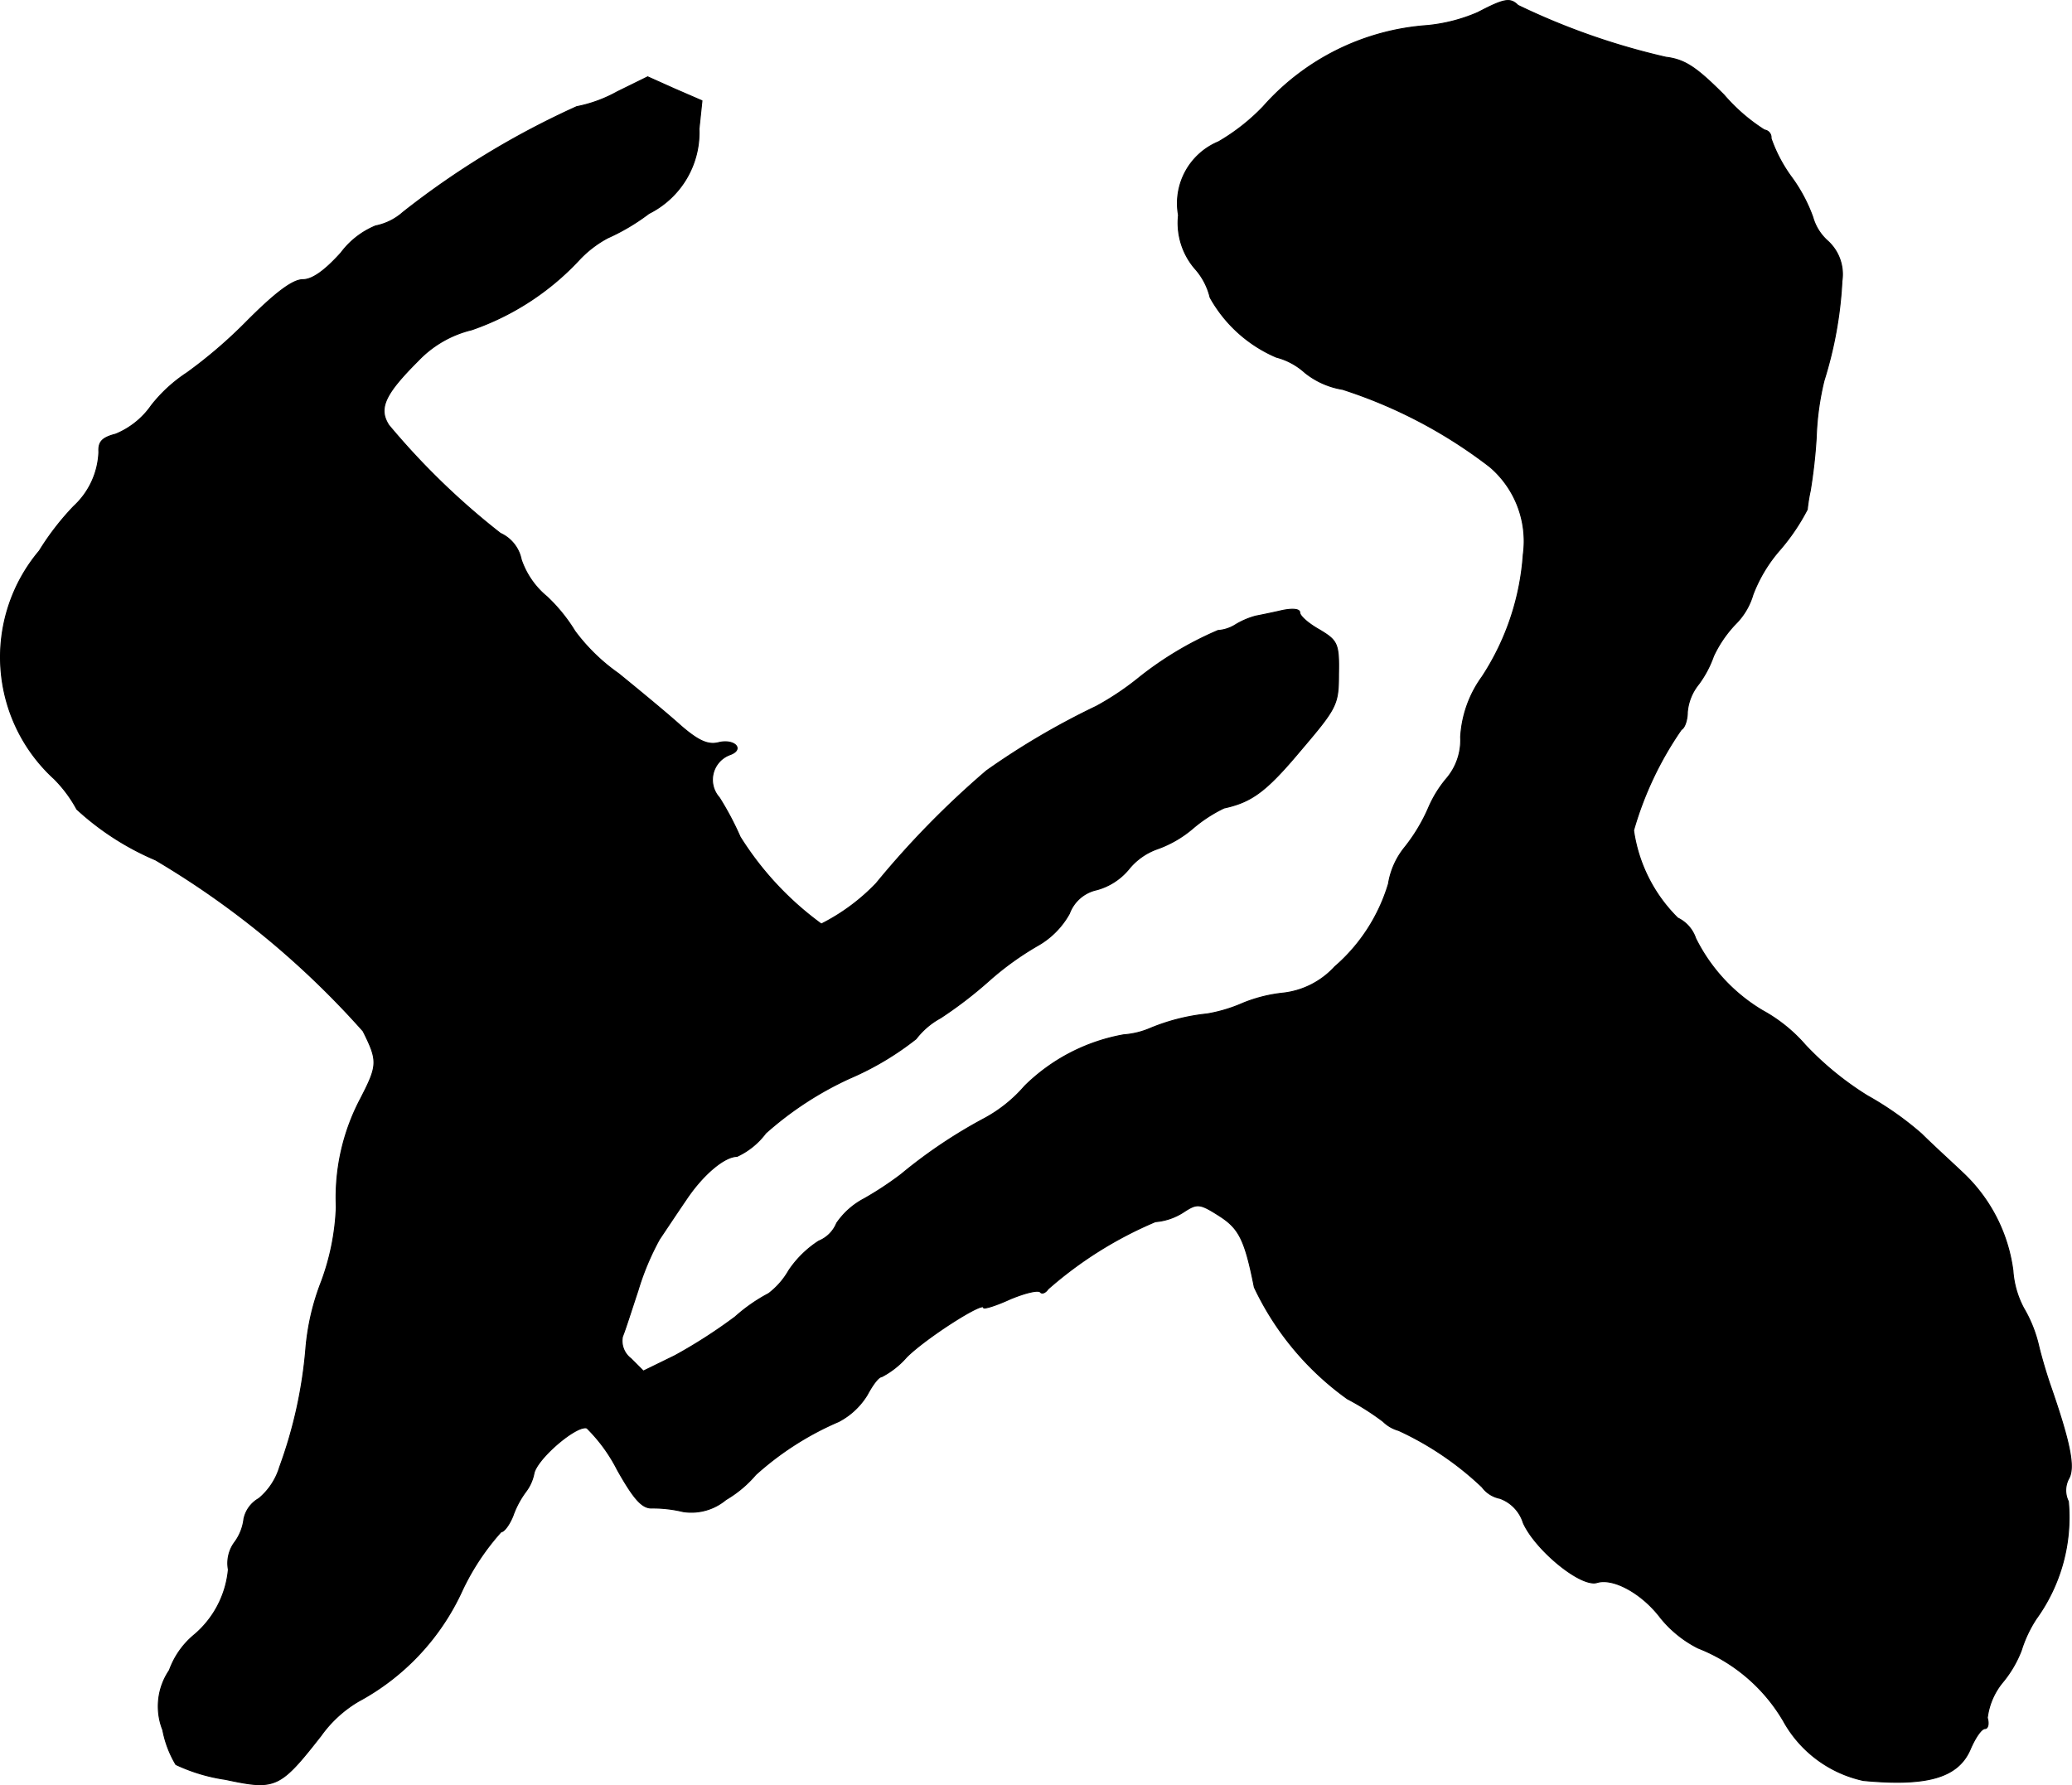 <?xml version="1.0" encoding="UTF-8"?>
<svg xmlns="http://www.w3.org/2000/svg"
     version="1.1"
     width="7.422mm"
     height="6.396mm"
     viewBox="0 0 21.04 18.131">
   <defs>
      <style type="text/css"><![CDATA[
      .a {
        stroke: #000;
        stroke-linecap: round;
        stroke-linejoin: round;
        stroke-width: 0.01px;
      }
    ]]></style>
   </defs>
   <path class="a"
         d="M15.008.126a1.692,1.692,0,0,1-.515.133,2.456,2.456,0,0,0-1.666.824,2.062,2.062,0,0,1-.454.357.676.676,0,0,0-.406.745.712.712,0,0,0,.164.539.674.674,0,0,1,.157.297,1.399,1.399,0,0,0,.672.606.693.693,0,0,1,.291.157.819.819,0,0,0,.382.17,4.903,4.903,0,0,1,1.496.787.993.993,0,0,1,.339.89,2.588,2.588,0,0,1-.418,1.242,1.152,1.152,0,0,0-.218.612.603.603,0,0,1-.145.424,1.186,1.186,0,0,0-.182.297,1.786,1.786,0,0,1-.236.394.782.782,0,0,0-.17.376,1.794,1.794,0,0,1-.545.842.837.837,0,0,1-.521.267,1.49,1.49,0,0,0-.412.103,1.544,1.544,0,0,1-.363.109,2.053,2.053,0,0,0-.575.145.834.834,0,0,1-.273.067,1.905,1.905,0,0,0-1.005.521,1.447,1.447,0,0,1-.406.327,5.044,5.044,0,0,0-.848.569,3.363,3.363,0,0,1-.376.248.772.772,0,0,0-.279.248.332.332,0,0,1-.182.182,1.056,1.056,0,0,0-.303.297.781.781,0,0,1-.206.236,1.694,1.694,0,0,0-.339.236,5.219,5.219,0,0,1-.612.394l-.321.157-.127-.127a.225.225,0,0,1-.085-.224c.024-.055.091-.267.157-.466a2.687,2.687,0,0,1,.218-.521c.061-.091.182-.273.273-.406.17-.254.388-.436.515-.436a.761.761,0,0,0,.291-.236A3.419,3.419,0,0,1,8.63,10.95a2.982,2.982,0,0,0,.672-.4.779.779,0,0,1,.248-.212,4.236,4.236,0,0,0,.497-.382,3.009,3.009,0,0,1,.497-.357.842.842,0,0,0,.315-.321.382.382,0,0,1,.279-.242.639.639,0,0,0,.321-.206.651.651,0,0,1,.285-.206,1.143,1.143,0,0,0,.376-.218,1.461,1.461,0,0,1,.309-.2c.279-.061.424-.164.769-.575.376-.442.394-.472.394-.787.006-.309-.012-.339-.194-.448-.109-.061-.2-.139-.2-.176s-.079-.042-.188-.018c-.103.024-.224.048-.26.055a.798.798,0,0,0-.2.085.382.382,0,0,1-.182.061,3.474,3.474,0,0,0-.824.497,2.854,2.854,0,0,1-.412.273,7.625,7.625,0,0,0-1.114.654,9.07,9.07,0,0,0-1.121,1.145,2.05,2.05,0,0,1-.557.412,3.184,3.184,0,0,1-.824-.884,3.045,3.045,0,0,0-.212-.4.271.271,0,0,1,.109-.436c.151-.055.042-.164-.121-.121-.103.024-.2-.018-.376-.17-.127-.115-.412-.351-.636-.533a1.93,1.93,0,0,1-.442-.43,1.683,1.683,0,0,0-.285-.351.836.836,0,0,1-.26-.376.373.373,0,0,0-.212-.267A7.45,7.45,0,0,1,3.948,4.318c-.109-.17-.042-.315.297-.654a1.109,1.109,0,0,1,.545-.315,2.69,2.69,0,0,0,1.09-.709,1.114,1.114,0,0,1,.291-.224,2.12,2.12,0,0,0,.418-.248.919.919,0,0,0,.509-.86l.03-.285L6.849.902,6.577.78,6.268.932a1.398,1.398,0,0,1-.412.151A8.49,8.49,0,0,0,4.093,2.155a.592.592,0,0,1-.279.139.837.837,0,0,0-.351.273c-.164.182-.291.273-.388.273-.103,0-.279.133-.569.424a4.817,4.817,0,0,1-.606.521,1.514,1.514,0,0,0-.363.333.82.82,0,0,1-.363.291c-.139.036-.176.079-.17.182A.791.791,0,0,1,.75,5.141a2.7,2.7,0,0,0-.351.454A1.673,1.673,0,0,0,.55,7.909a1.336,1.336,0,0,1,.23.309,2.78,2.78,0,0,0,.799.515,8.825,8.825,0,0,1,2.108,1.738c.151.303.151.345-.024.684A2.147,2.147,0,0,0,3.415,12.258a2.436,2.436,0,0,1-.151.757,2.421,2.421,0,0,0-.157.666,4.595,4.595,0,0,1-.267,1.217.665.665,0,0,1-.212.321.311.311,0,0,0-.151.206.497.497,0,0,1-.097.242.357.357,0,0,0-.061.273.989.989,0,0,1-.357.672.833.833,0,0,0-.242.351.651.651,0,0,0-.067.606,1.068,1.068,0,0,0,.133.351,1.776,1.776,0,0,0,.503.151c.509.109.551.091.969-.442a1.243,1.243,0,0,1,.382-.351,2.417,2.417,0,0,0,1.054-1.127,2.459,2.459,0,0,1,.394-.594c.03,0,.085-.073.121-.164a.932.932,0,0,1,.133-.248.451.451,0,0,0,.079-.176c.024-.151.436-.503.539-.466a1.644,1.644,0,0,1,.309.424c.164.291.248.388.345.388a1.301,1.301,0,0,1,.321.036.546.546,0,0,0,.436-.121,1.178,1.178,0,0,0,.303-.254,3.055,3.055,0,0,1,.842-.539.742.742,0,0,0,.291-.273c.055-.103.115-.182.145-.182a.865.865,0,0,0,.254-.2c.194-.194.781-.569.781-.503,0,.018.121-.018.267-.085.145-.061.285-.097.309-.073.018.024.055.006.079-.03a4.009,4.009,0,0,1,1.09-.684.614.614,0,0,0,.285-.097c.139-.091.164-.091.363.036s.26.236.357.727a2.931,2.931,0,0,0,.945,1.133,2.613,2.613,0,0,1,.363.23.362.362,0,0,0,.157.091,3.13,3.13,0,0,1,.848.575.297.297,0,0,0,.182.115.386.386,0,0,1,.236.248c.121.273.588.66.751.606.164-.048.454.109.642.357a1.162,1.162,0,0,0,.382.309,1.738,1.738,0,0,1,.866.739,1.224,1.224,0,0,0,.812.606c.654.061.969-.03,1.09-.327.048-.109.109-.2.145-.2.03,0,.042-.048.024-.109a.703.703,0,0,1,.157-.363,1.157,1.157,0,0,0,.188-.321,1.285,1.285,0,0,1,.151-.321,1.759,1.759,0,0,0,.327-1.193.252.252,0,0,1,.006-.236c.061-.115.012-.363-.188-.939-.036-.103-.091-.285-.121-.412a1.348,1.348,0,0,0-.151-.376.947.947,0,0,1-.109-.382,1.655,1.655,0,0,0-.503-.987c-.121-.115-.315-.291-.424-.4a3.233,3.233,0,0,0-.551-.388,3.131,3.131,0,0,1-.63-.515,1.583,1.583,0,0,0-.436-.351,1.769,1.769,0,0,1-.678-.733.353.353,0,0,0-.182-.206,1.562,1.562,0,0,1-.448-.89,3.473,3.473,0,0,1,.485-1.024c.036-.018.061-.103.061-.176a.519.519,0,0,1,.115-.285,1.084,1.084,0,0,0,.151-.285,1.212,1.212,0,0,1,.224-.327.693.693,0,0,0,.176-.297,1.496,1.496,0,0,1,.273-.454,2.1,2.1,0,0,0,.279-.412,1.664,1.664,0,0,1,.03-.188,5.282,5.282,0,0,0,.061-.545,2.819,2.819,0,0,1,.079-.575,4.053,4.053,0,0,0,.182-1.012.456.456,0,0,0-.145-.406.507.507,0,0,1-.151-.242,1.607,1.607,0,0,0-.212-.4,1.508,1.508,0,0,1-.212-.4.077.077,0,0,0-.067-.085,1.842,1.842,0,0,1-.412-.357C17.225.683,17.11.605,16.916.581A7.09,7.09,0,0,1,15.414.054C15.335-.025,15.274-.013,15.008.126Z"/>
</svg>
